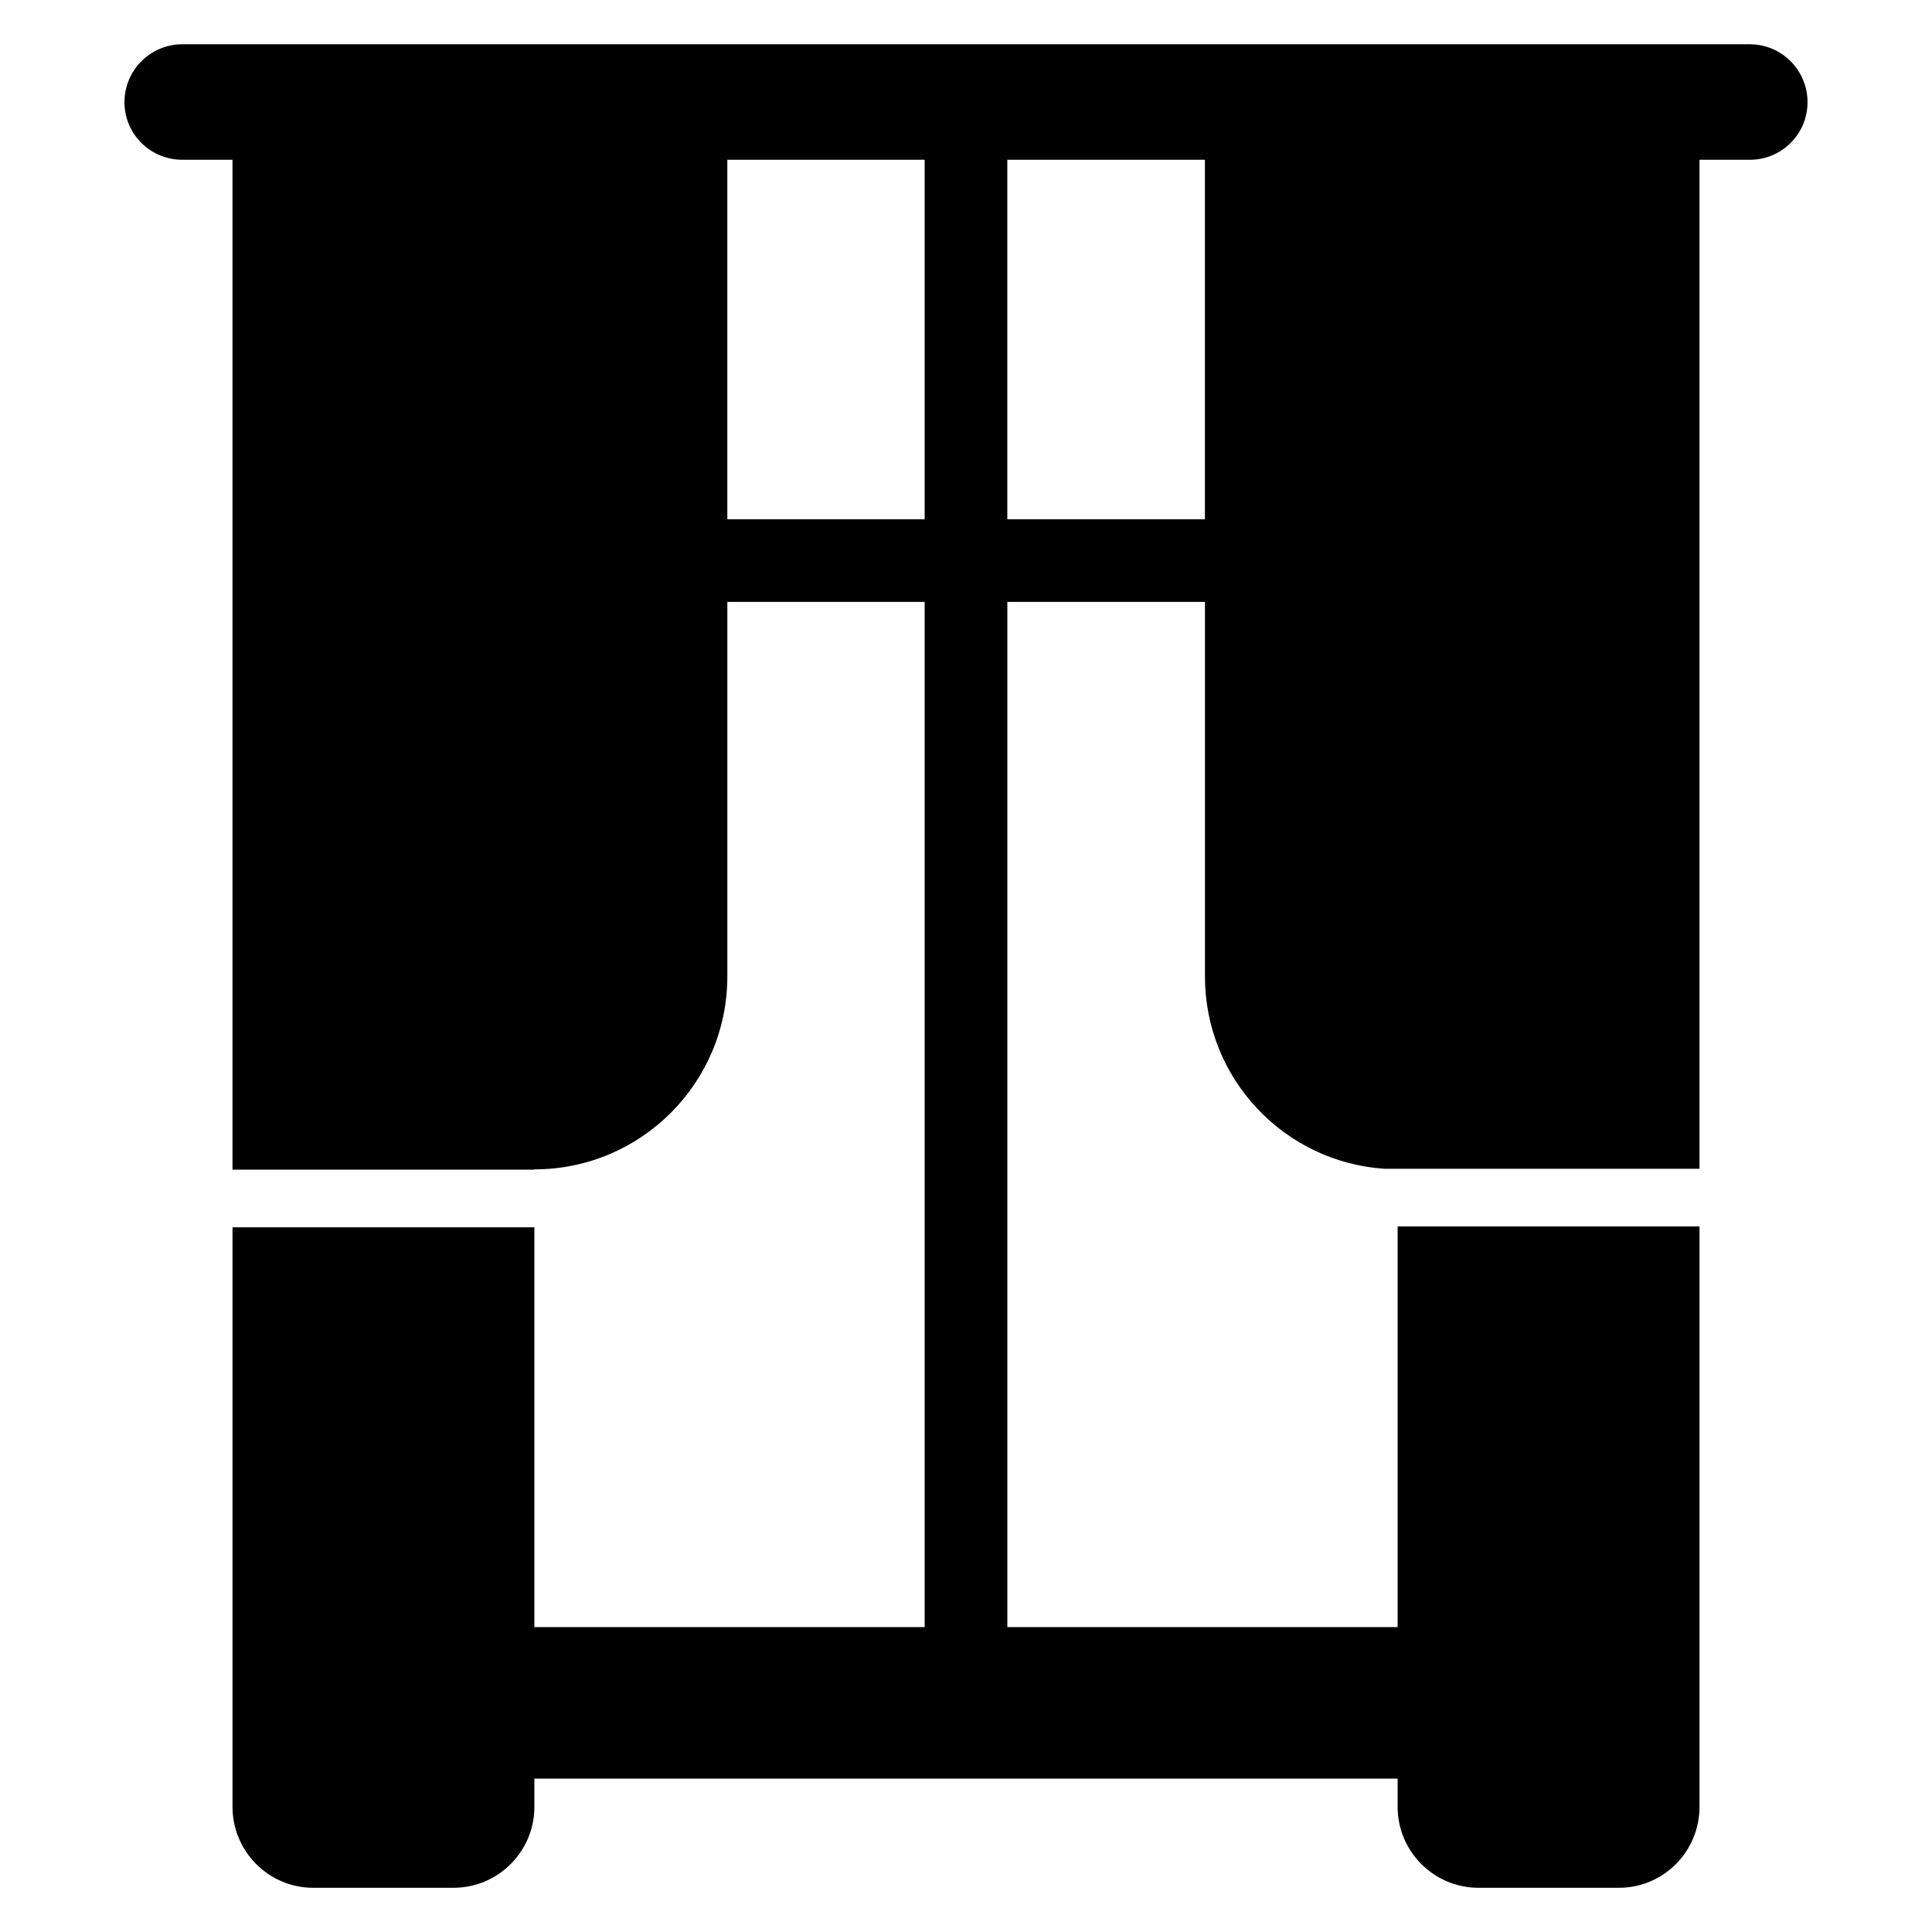 <?xml version="1.0" encoding="UTF-8"?>
<!-- Uploaded to: SVG Repo, www.svgrepo.com, Generator: SVG Repo Mixer Tools -->
<svg fill="#000000" width="800px" height="800px" version="1.1" viewBox="144 144 512 512" xmlns="http://www.w3.org/2000/svg">
 <path d="m607.74 155.73h-415.41c-8.473 0-15.344 6.871-15.344 15.344 0 8.473 6.871 15.266 15.344 15.266h13.281v267.63h80v-0.074c28.242 0 51.145-22.902 51.145-51.145v-99.234h52.289v271.68h-103.43v-105.95h-79.996v153.59c0 11.832 9.617 21.449 21.375 21.449h37.176c11.832 0 21.449-9.617 21.449-21.449v-7.481h228.77v7.481c0 11.832 9.617 21.449 21.449 21.449h37.176c11.832 0 21.375-9.617 21.375-21.449v-153.82h-80v106.18h-103.43v-271.68h52.367v99.234c0 27.098 20.992 49.234 47.633 50.992h83.434v-267.4h13.359c8.398 0 15.266-6.793 15.266-15.266 0-8.473-6.871-15.344-15.27-15.344zm-218.7 125.88h-52.289v-95.266h52.289zm74.273 0h-52.367v-95.266h52.367z"/>
</svg>